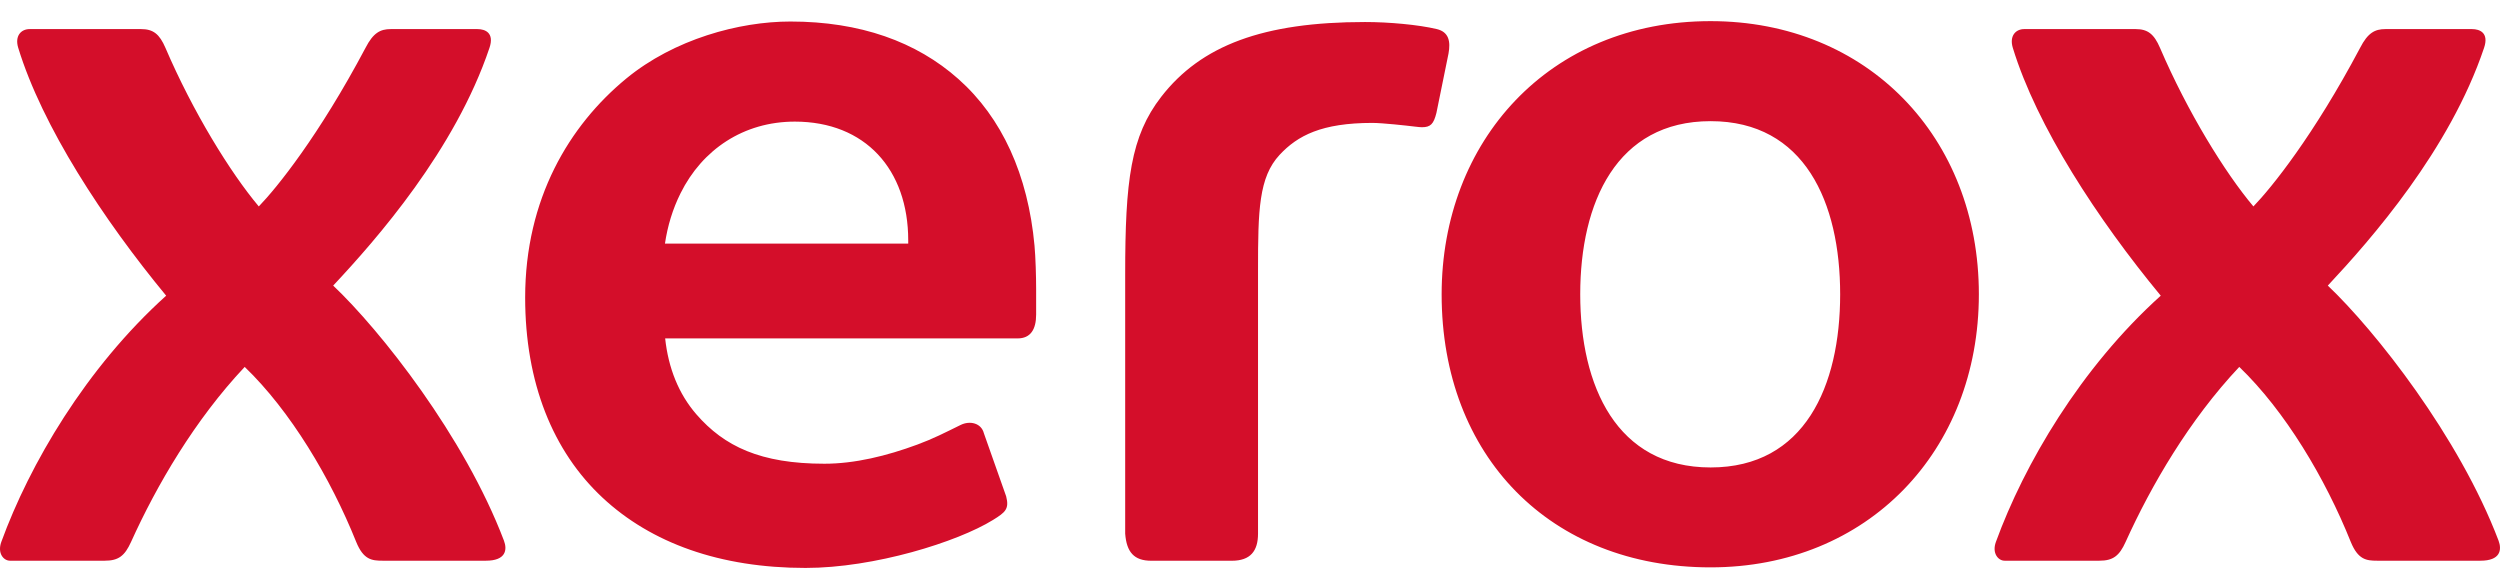 <?xml version="1.0" encoding="UTF-8"?>
<svg xmlns="http://www.w3.org/2000/svg" width="110" height="25" viewBox="0 0 110 25" fill="none">
  <g clip-path="url(#clip0_29_2421)">
    <path d="M75.263 0.93C68.152 0.93 63.432 6.219 63.432 12.952C63.432 20.07 68.216 24.964 75.263 24.964C82.176 24.964 87.07 19.85 87.07 12.946C87.07 6.043 82.175 0.93 75.263 0.93ZM34.778 0.947C32.519 0.947 29.661 1.725 27.558 3.454C25.049 5.518 23.107 8.747 23.107 13.091C23.107 16.836 24.321 19.853 26.51 21.896C28.654 23.897 31.685 24.989 35.444 24.989C38.47 24.989 42.125 23.847 43.692 22.878C44.241 22.539 44.413 22.393 44.271 21.839L43.292 19.067C43.178 18.613 42.674 18.496 42.264 18.7C41.576 19.038 41.062 19.304 40.365 19.561C39.01 20.062 37.608 20.404 36.273 20.404C33.463 20.404 31.865 19.64 30.641 18.231C29.864 17.336 29.408 16.201 29.267 14.89H44.775C45.339 14.89 45.59 14.5 45.59 13.841V12.723C45.59 12.178 45.566 11.324 45.519 10.813C45.234 7.69 44.085 5.178 42.169 3.476C40.322 1.833 37.843 0.947 34.778 0.947ZM60.061 0.969C55.584 0.969 52.849 1.996 51.094 4.259C49.75 5.994 49.507 7.934 49.508 12.086V23.481C49.57 24.293 49.897 24.673 50.656 24.673H54.199C55.018 24.673 55.353 24.245 55.353 23.481V11.873C55.353 9.259 55.385 7.799 56.304 6.812C57.095 5.964 58.156 5.408 60.382 5.408C60.823 5.408 61.88 5.525 62.249 5.57C62.388 5.587 62.502 5.598 62.562 5.598C62.946 5.598 63.079 5.458 63.202 4.97L63.734 2.358C63.832 1.822 63.75 1.406 63.217 1.279C62.405 1.087 61.114 0.969 60.061 0.969ZM1.306 1.28C0.92 1.28 0.643 1.587 0.802 2.105C1.858 5.554 4.535 9.649 7.311 13.01C3.774 16.197 1.3 20.436 0.058 23.843C-0.125 24.344 0.159 24.671 0.438 24.671H4.613C5.214 24.671 5.489 24.457 5.765 23.847C6.893 21.354 8.569 18.477 10.767 16.144C12.782 18.084 14.544 21.033 15.674 23.847C15.991 24.625 16.357 24.671 16.83 24.671H21.382C22.253 24.671 22.33 24.199 22.173 23.787C20.437 19.211 16.744 14.54 14.66 12.566C16.568 10.53 20.026 6.597 21.537 2.105C21.76 1.445 21.349 1.28 21.008 1.28H17.196C16.734 1.28 16.425 1.441 16.083 2.105C14.03 5.977 12.183 8.26 11.387 9.083C10.133 7.594 8.485 4.916 7.279 2.105C7.017 1.496 6.74 1.28 6.209 1.28H1.306ZM89.067 1.28C88.683 1.28 88.406 1.587 88.564 2.105C89.618 5.554 92.296 9.649 95.073 13.01C91.536 16.197 89.062 20.436 87.82 23.843C87.637 24.344 87.923 24.671 88.201 24.671H92.375C92.975 24.671 93.251 24.457 93.526 23.847C94.655 21.354 96.33 18.477 98.528 16.144C100.544 18.084 102.307 21.033 103.435 23.847C103.754 24.625 104.12 24.671 104.591 24.671H109.143C110.014 24.671 110.091 24.199 109.936 23.787C108.198 19.211 104.504 14.54 102.424 12.566C104.33 10.53 107.789 6.597 109.299 2.105C109.522 1.445 109.111 1.28 108.769 1.28H104.959C104.496 1.28 104.186 1.441 103.845 2.105C101.793 5.977 99.945 8.26 99.15 9.083C97.895 7.594 96.246 4.916 95.04 2.105C94.778 1.496 94.5 1.28 93.971 1.28H89.067ZM75.267 5.331C79.407 5.331 80.967 8.912 80.967 12.948C80.967 16.985 79.407 20.569 75.267 20.568C71.125 20.568 69.53 16.985 69.53 12.948C69.53 8.912 71.125 5.331 75.267 5.331ZM34.972 5.351C38.07 5.351 39.962 7.455 39.962 10.578V10.719H29.258C29.373 9.943 29.595 9.205 29.943 8.505C30.898 6.58 32.717 5.351 34.972 5.351Z" fill="#D40E2A"></path>
  </g>
  <defs>
    <clipPath id="clip0_29_2421">
      <rect width="110" height="24.059" fill="white" transform="translate(0 0.929)"></rect>
    </clipPath>
  </defs>
</svg>
